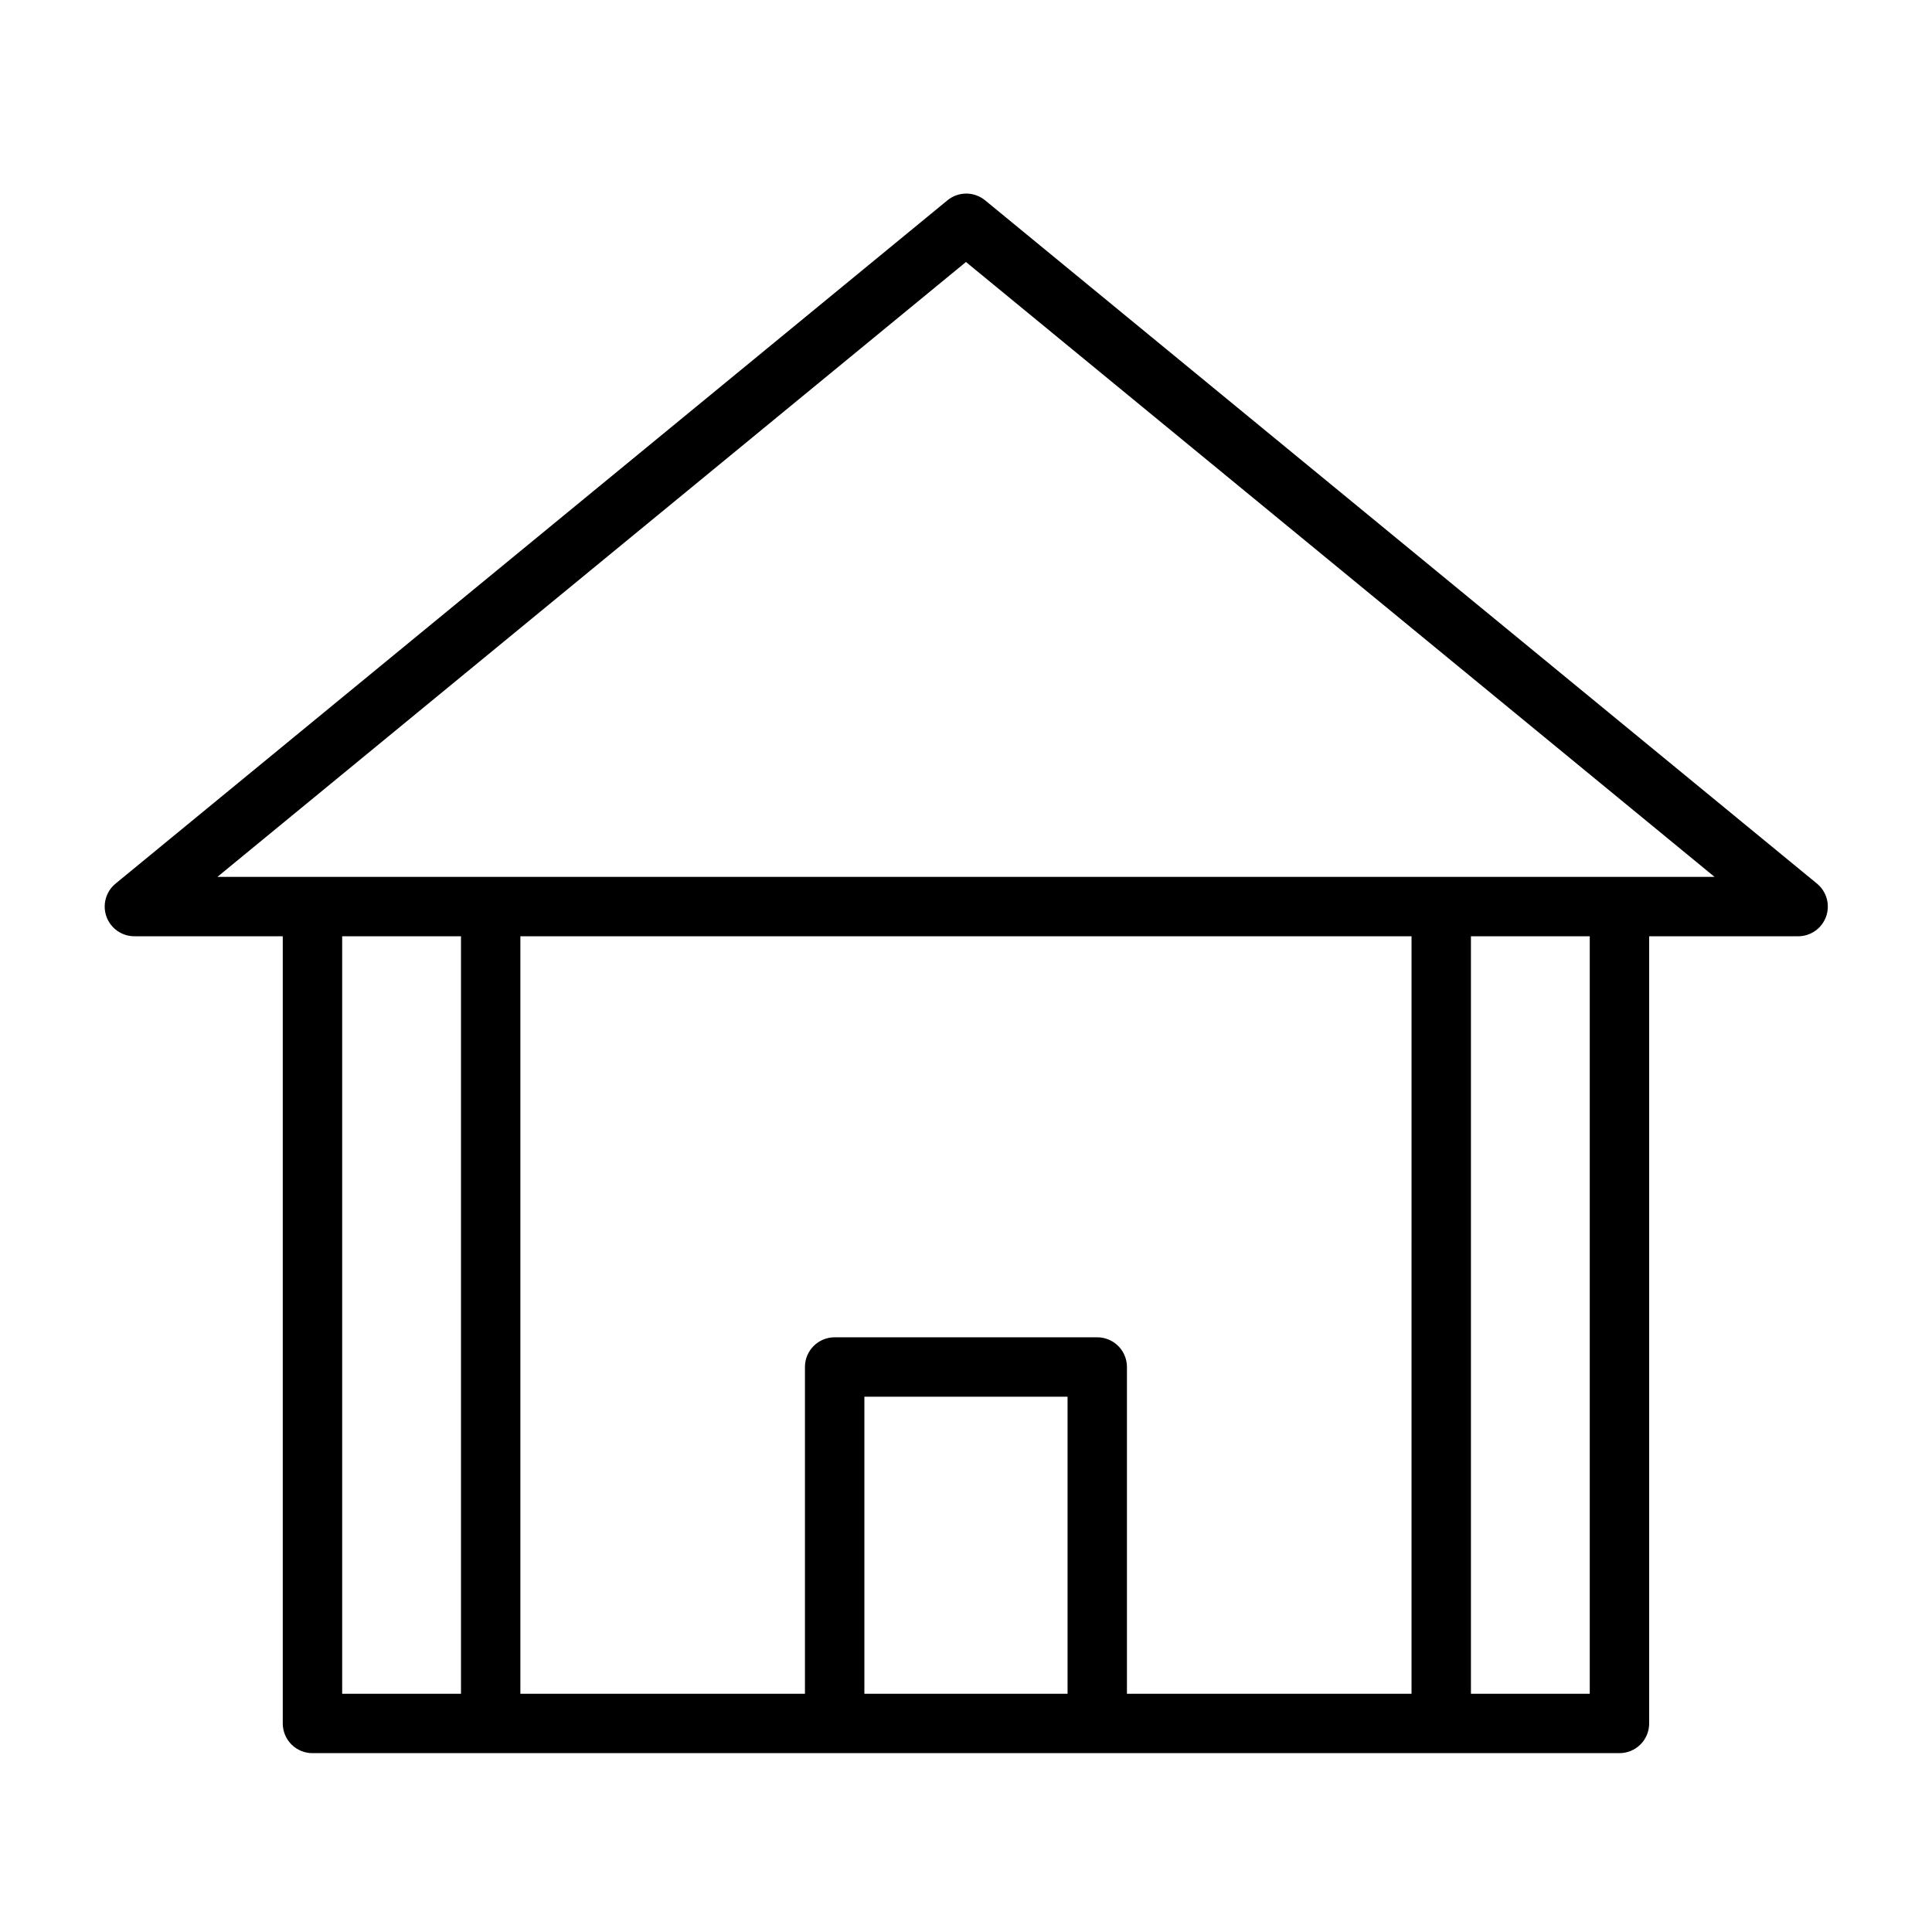 <?xml version="1.0" encoding="UTF-8"?>
<!-- The Best Svg Icon site in the world: iconSvg.co, Visit us! https://iconsvg.co -->
<svg fill="#000000" width="800px" height="800px" version="1.1" viewBox="144 144 512 512" xmlns="http://www.w3.org/2000/svg">
 <path d="m625.45 378.11-220.42-181.05c-2.891-2.348-7.027-2.348-9.918 0l-220.42 181.05h0.004c-2.602 2.086-3.606 5.582-2.512 8.73 1.098 3.148 4.059 5.262 7.391 5.281h39.359v208.61c0 2.09 0.828 4.09 2.305 5.566 1.477 1.477 3.481 2.305 5.566 2.305h346.37c2.086 0 4.09-0.828 5.566-2.305 1.477-1.477 2.305-3.477 2.305-5.566v-208.61h39.359c3.363 0.051 6.383-2.043 7.523-5.207 1.137-3.164 0.137-6.699-2.484-8.805zm-390.77 14.012h31.488v200.74h-31.488zm283.39 0-0.004 200.74h-75.414v-86.594c0-2.086-0.828-4.09-2.305-5.566s-3.481-2.305-5.566-2.305h-69.59c-4.348 0-7.871 3.523-7.871 7.871v86.594h-75.414v-200.74zm-145 200.74v-78.719h53.844v78.719zm192.23 0h-31.488v-200.74h31.488zm7.871-216.48h-371.56l198.38-162.95 198.38 162.95z"/>
</svg>